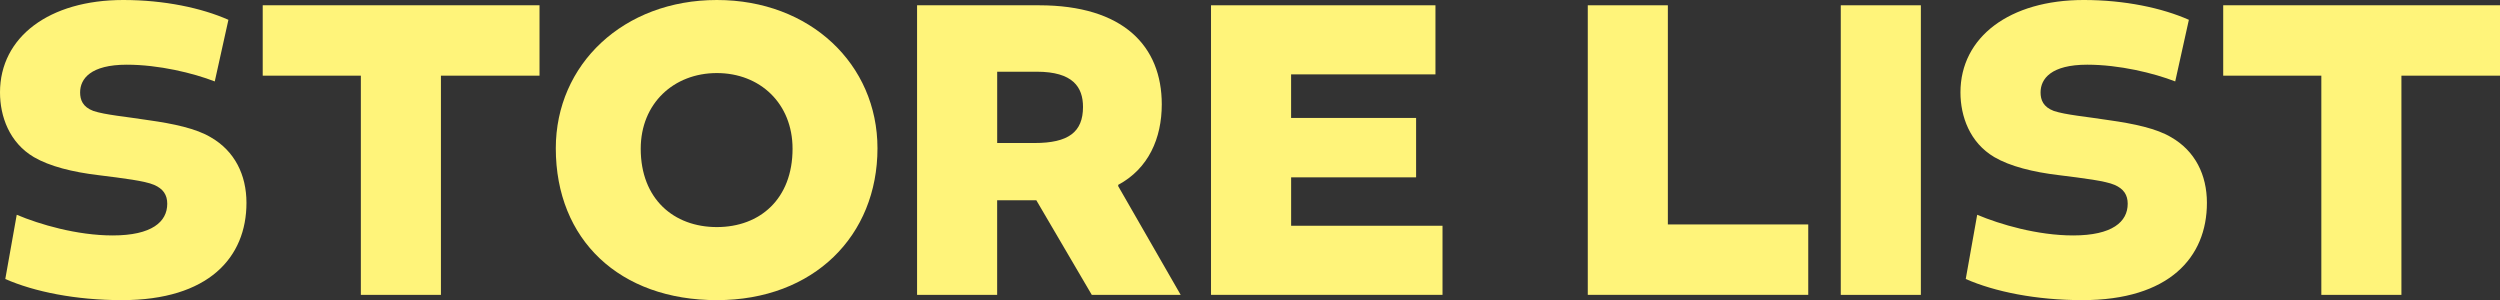 <?xml version="1.0" encoding="UTF-8"?>
<svg id="_レイヤー_2" data-name="レイヤー 2" xmlns="http://www.w3.org/2000/svg" viewBox="0 0 723.01 86.8">
  <rect x="0" y="0" width="723.01" height="86.8" fill="#333333" stroke="none"/>
  <defs>
    <style>
      .cls-1 {
        fill: #fff47a;
      }
    </style>
  </defs>
  <g id="_レイヤー_1-2" data-name="レイヤー 1">
    <g>
      <path class="cls-1" d="M1.53,80.69l3.31-18.58c6.62,2.8,17.44,5.98,27.75,5.98,11.33,0,15.78-3.95,15.78-9.16,0-2.54-1.15-4.33-3.82-5.47-2.67-1.15-8.91-1.91-16.04-2.8-7.51-.89-14.13-2.55-18.71-5.22C2.67,41.24,0,33.6,0,26.73,0,10.69,14.25,0,35.64,0c11.84,0,22.65,2.29,30.42,5.73l-3.95,17.82c-6.24-2.42-16.16-4.84-25.45-4.84-10.44,0-13.49,4.07-13.49,8.02,0,2.16.76,4.2,3.82,5.35,3.44,1.15,9.42,1.65,15.91,2.67,7.25,1.02,13.87,2.42,18.07,4.96,6.87,3.95,10.31,10.82,10.31,18.96,0,15.78-10.95,28.13-36.02,28.13-13.36,0-25.33-2.42-33.73-6.11Z"/>
      <path class="cls-1" d="M104.36,21.89h-28.38V1.53h80.05v20.36h-28.51v63.38h-23.16V21.89Z"/>
      <path class="cls-1" d="M253.77,42.89c0,25.2-18.33,43.91-46.45,43.91s-46.58-17.44-46.58-43.91c0-24.31,19.6-42.89,46.58-42.89s46.45,18.58,46.45,42.89ZM185.3,43.02c0,14.51,9.55,22.65,22.02,22.65s21.89-8.15,21.89-22.65c0-13.11-9.42-21.89-21.89-21.89s-22.02,8.78-22.02,21.89Z"/>
      <path class="cls-1" d="M265.23,1.53h35.25c24.44,0,35.51,11.84,35.51,28.64,0,9.8-3.82,18.58-12.6,23.29v.38l18.07,31.44h-25.71l-16.04-27.36h-11.33v27.36h-23.16V1.53ZM299.21,41.36c9.8,0,14-3.18,14-10.44,0-5.73-2.93-10.18-13.36-10.18h-11.46v20.62h10.82Z"/>
      <path class="cls-1" d="M373.4,51.29v14h43.78v19.98h-66.95V1.53h64.91v19.98h-41.75v12.6h36.15v17.18h-36.15Z"/>
      <path class="cls-1" d="M482.35,1.53v63.38h40.6v20.36h-63.76V1.53h23.16Z"/>
      <path class="cls-1" d="M555.52,1.53v83.75h-23.16V1.53h23.16Z"/>
      <path class="cls-1" d="M568.5,80.69l3.31-18.58c6.62,2.8,17.44,5.98,27.75,5.98,11.33,0,15.78-3.95,15.78-9.16,0-2.54-1.15-4.33-3.82-5.47-2.67-1.15-8.91-1.91-16.04-2.8-7.51-.89-14.13-2.55-18.71-5.22-7.13-4.2-9.8-11.84-9.8-18.71,0-16.04,14.25-26.73,35.64-26.73,11.84,0,22.65,2.29,30.42,5.73l-3.95,17.82c-6.24-2.42-16.16-4.84-25.45-4.84-10.44,0-13.49,4.07-13.49,8.02,0,2.16.76,4.2,3.82,5.35,3.44,1.15,9.42,1.65,15.91,2.67,7.25,1.02,13.87,2.42,18.07,4.96,6.87,3.95,10.31,10.82,10.31,18.96,0,15.78-10.95,28.13-36.02,28.13-13.36,0-25.33-2.42-33.73-6.11Z"/>
      <path class="cls-1" d="M671.34,21.89h-28.38V1.53h80.05v20.36h-28.51v63.38h-23.16V21.89Z"/>
    </g>
  </g>
</svg>
